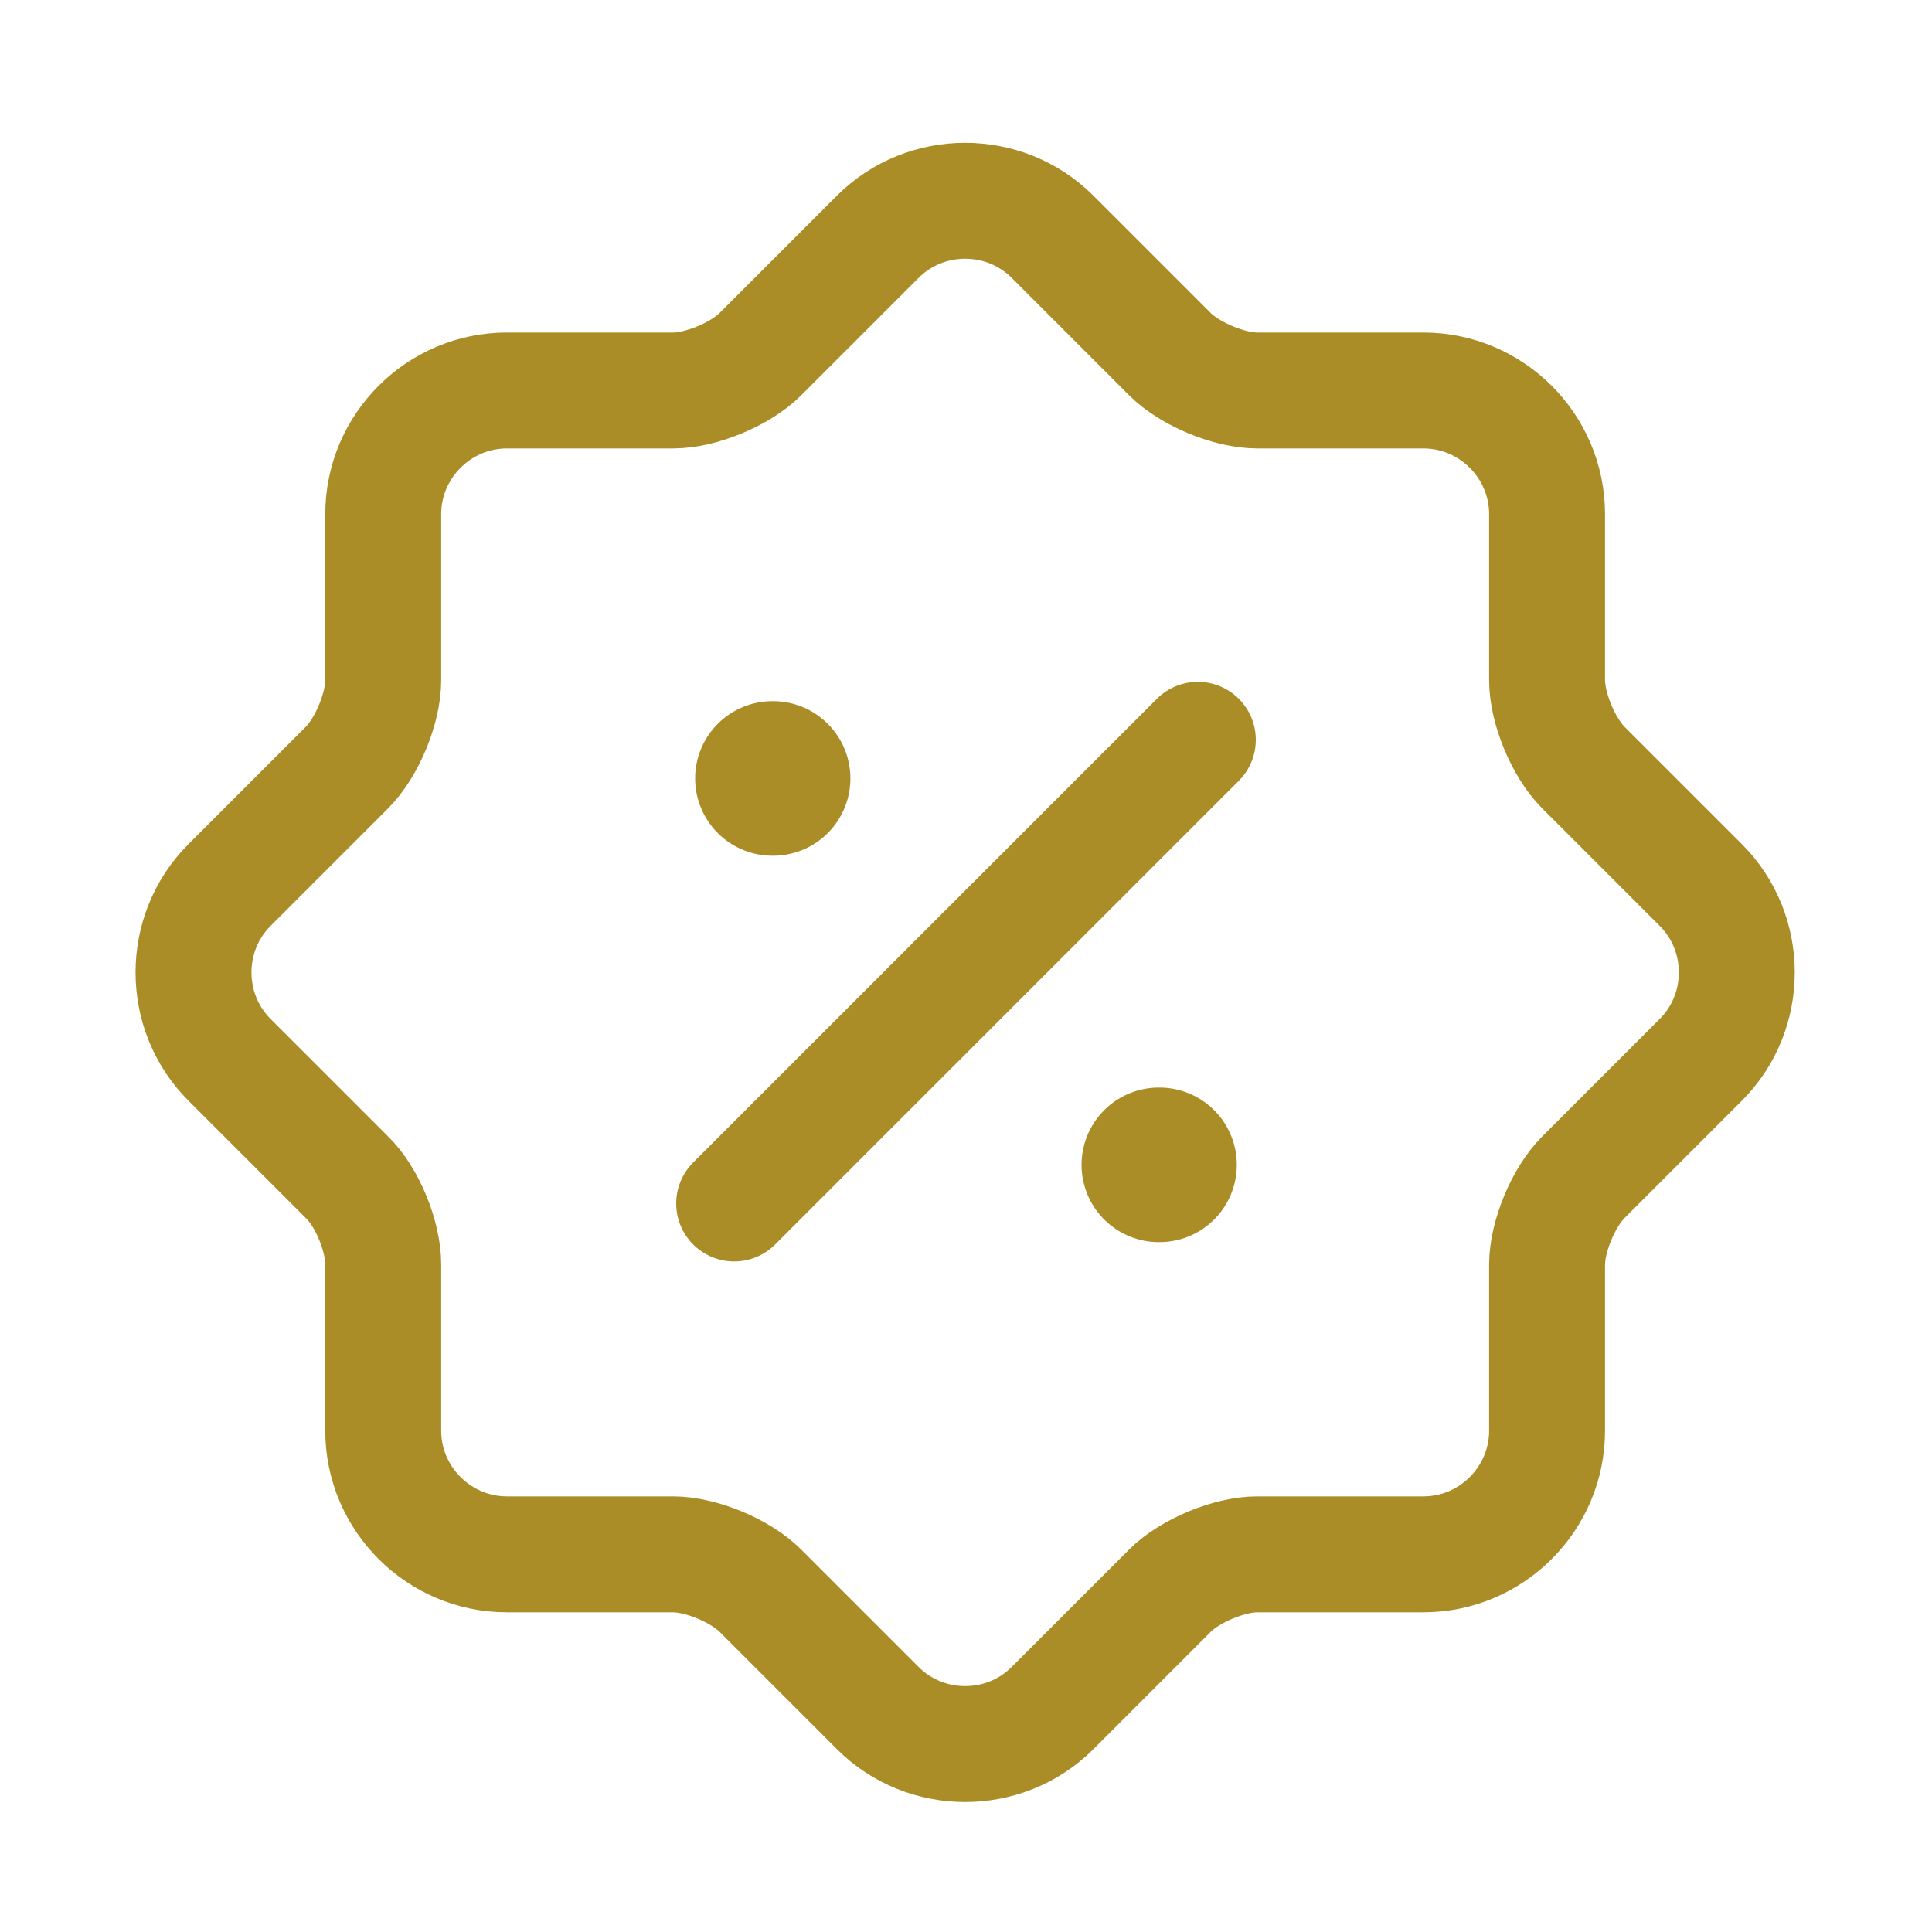 <svg width="25" height="25" viewBox="0 0 25 25" fill="none" xmlns="http://www.w3.org/2000/svg">
<path d="M4.489 15.233L2.969 13.713C2.349 13.093 2.349 12.073 2.969 11.453L4.489 9.933C4.749 9.673 4.959 9.163 4.959 8.803V6.653C4.959 5.773 5.679 5.053 6.559 5.053H8.709C9.069 5.053 9.579 4.843 9.839 4.583L11.359 3.063C11.979 2.443 12.999 2.443 13.619 3.063L15.139 4.583C15.399 4.843 15.909 5.053 16.269 5.053H18.419C19.299 5.053 20.019 5.773 20.019 6.653V8.803C20.019 9.163 20.229 9.673 20.489 9.933L22.009 11.453C22.629 12.073 22.629 13.093 22.009 13.713L20.489 15.233C20.229 15.493 20.019 16.003 20.019 16.363V18.513C20.019 19.393 19.299 20.113 18.419 20.113H16.269C15.909 20.113 15.399 20.323 15.139 20.583L13.619 22.103C12.999 22.723 11.979 22.723 11.359 22.103L9.839 20.583C9.579 20.323 9.069 20.113 8.709 20.113H6.559C5.679 20.113 4.959 19.393 4.959 18.513V16.363C4.959 15.993 4.749 15.483 4.489 15.233Z" stroke="#AA8D26" stroke-width="1.5" stroke-linecap="round" stroke-linejoin="round"/>
<path d="M9.5 15.573L15.5 9.573" stroke="#AA8D26" stroke-width="1.5" stroke-linecap="round" stroke-linejoin="round"/>
<path d="M14.995 15.073H15.004" stroke="#AA8D26" stroke-width="2" stroke-linecap="round" stroke-linejoin="round"/>
<path d="M9.995 10.073H10.004" stroke="#AA8D26" stroke-width="2" stroke-linecap="round" stroke-linejoin="round"/>
</svg>
